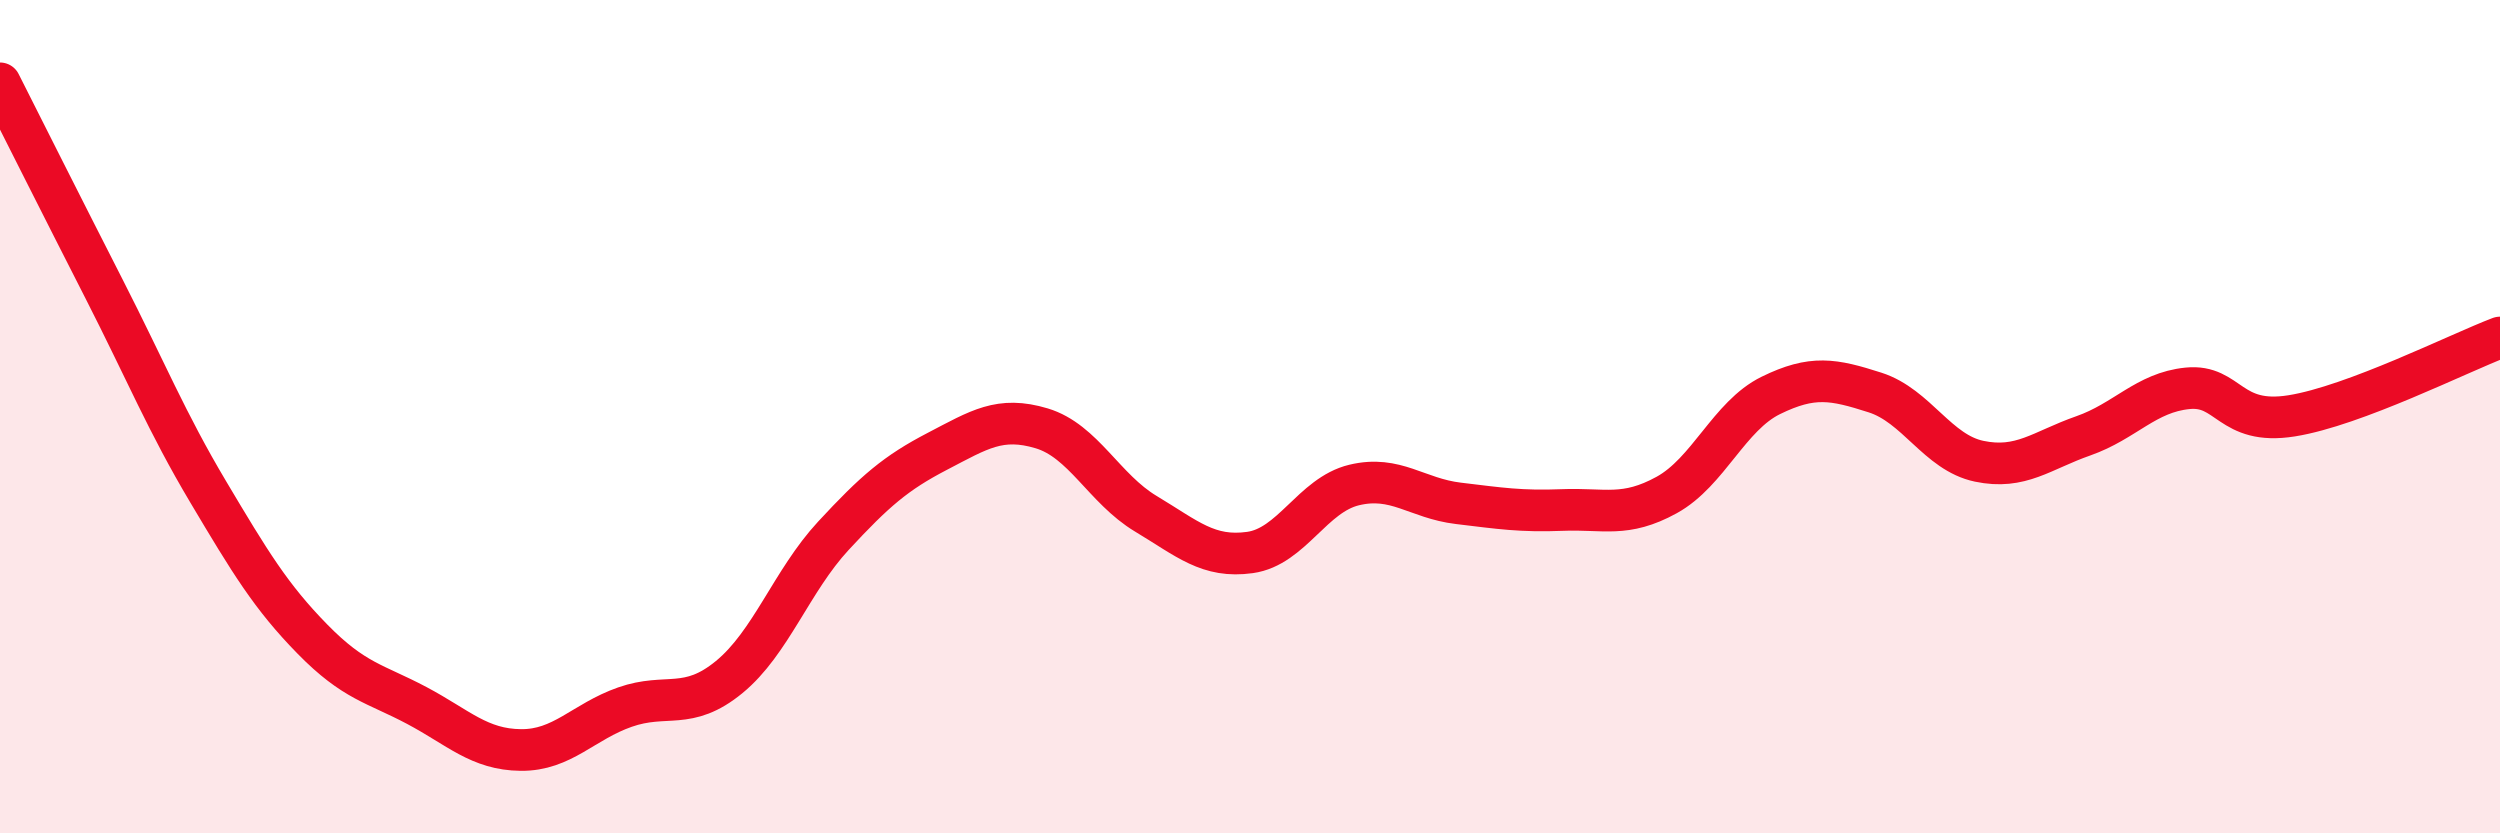
    <svg width="60" height="20" viewBox="0 0 60 20" xmlns="http://www.w3.org/2000/svg">
      <path
        d="M 0,2 C 0.5,2.99 1.5,4.98 2.5,6.94 C 3.5,8.9 4,10.13 5,11.81 C 6,13.49 6.5,14.32 7.5,15.34 C 8.5,16.36 9,16.4 10,16.93 C 11,17.46 11.5,17.99 12.5,18 C 13.5,18.01 14,17.32 15,16.97 C 16,16.62 16.5,17.07 17.5,16.25 C 18.5,15.43 19,13.94 20,12.86 C 21,11.78 21.5,11.35 22.5,10.83 C 23.5,10.31 24,9.98 25,10.28 C 26,10.58 26.5,11.73 27.5,12.33 C 28.5,12.93 29,13.4 30,13.26 C 31,13.12 31.5,11.88 32.5,11.64 C 33.5,11.4 34,11.96 35,12.08 C 36,12.2 36.5,12.28 37.5,12.24 C 38.5,12.2 39,12.43 40,11.88 C 41,11.33 41.5,9.98 42.5,9.49 C 43.5,9 44,9.1 45,9.42 C 46,9.74 46.5,10.86 47.5,11.07 C 48.5,11.28 49,10.81 50,10.46 C 51,10.11 51.5,9.42 52.5,9.32 C 53.5,9.22 53.5,10.22 55,9.98 C 56.5,9.74 59,8.48 60,8.1L60 20L0 20Z"
        fill="#EB0A25"
        opacity="0.1"
        stroke-linecap="round"
        stroke-linejoin="round"
      />
      <path
        d="M 0,2 C 0.5,2.99 1.5,4.98 2.5,6.94 C 3.5,8.9 4,10.13 5,11.81 C 6,13.49 6.5,14.32 7.5,15.34 C 8.5,16.36 9,16.4 10,16.93 C 11,17.46 11.5,17.99 12.5,18 C 13.5,18.01 14,17.32 15,16.97 C 16,16.62 16.5,17.07 17.5,16.25 C 18.5,15.43 19,13.94 20,12.86 C 21,11.78 21.5,11.35 22.5,10.83 C 23.5,10.31 24,9.98 25,10.28 C 26,10.58 26.5,11.73 27.5,12.33 C 28.5,12.93 29,13.4 30,13.26 C 31,13.12 31.5,11.88 32.5,11.64 C 33.5,11.4 34,11.96 35,12.08 C 36,12.2 36.5,12.28 37.5,12.24 C 38.5,12.2 39,12.43 40,11.88 C 41,11.33 41.5,9.98 42.5,9.49 C 43.5,9 44,9.1 45,9.42 C 46,9.74 46.5,10.86 47.5,11.07 C 48.5,11.28 49,10.81 50,10.46 C 51,10.11 51.5,9.42 52.5,9.32 C 53.5,9.22 53.5,10.22 55,9.98 C 56.5,9.74 59,8.48 60,8.1"
        stroke="#EB0A25"
        stroke-width="1"
        fill="none"
        stroke-linecap="round"
        stroke-linejoin="round"
      />
    </svg>
  